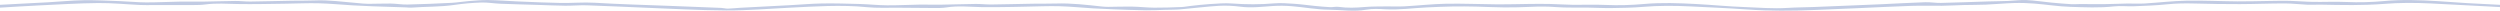 <?xml version="1.0" encoding="utf-8"?>
<!-- Generator: Adobe Illustrator 16.0.0, SVG Export Plug-In . SVG Version: 6.00 Build 0)  -->
<!DOCTYPE svg PUBLIC "-//W3C//DTD SVG 1.1//EN" "http://www.w3.org/Graphics/SVG/1.1/DTD/svg11.dtd">
<svg version="1.1" id="Layer_1" xmlns="http://www.w3.org/2000/svg" xmlns:xlink="http://www.w3.org/1999/xlink" x="0px" y="0px"
	 width="1171px" height="5px" viewBox="0 0 1171 5" enable-background="new 0 0 1171 5" xml:space="preserve">
<path fill-rule="evenodd" clip-rule="evenodd" fill="#C1CBE3" d="M0,3.58c6.025-0.349,12.039-0.743,18.068-1.033
	c9.28-0.437,18.577-1.028,27.88-1.118C52.51,1.364,59.09,2.038,65.665,2.338c1.96,0.088,3.942,0.043,5.906,0.043
	c6.383,0,12.77,0.015,19.15-0.018c1.829-0.007,3.694-0.035,5.466-0.28c5.082-0.679,10.142-0.295,15.231-0.198
	c7.47,0.137,14.955-0.076,22.423-0.158c5.172-0.063,10.354-0.32,15.502-0.19c5.279,0.139,10.536,0.653,15.817,0.967
	c3.028,0.185,6.068,0.318,9.122,0.434c5.348,0.192,10.7,0.348,16.053,0.529c0.748,0.026,1.507,0.167,2.234,0.109
	c6.78-0.515,13.652-0.297,20.386-1.296c4.095-0.604,8.315-0.959,12.502-1.101c2.946-0.09,5.928,0.45,8.906,0.569
	c5.958,0.235,11.919,0.373,17.889,0.557c4.192,0.128,8.386,0.337,12.592,0.373c3.318,0.033,6.657-0.296,9.961-0.195
	c8.622,0.275,17.231,0.727,25.853,1.058c13.155,0.502,26.32,1.273,39.481,1.346c9.831,0.059,19.661-0.793,29.491-1.268
	c12.137-0.59,24.229-1.48,36.433-0.256c4.716,0.471,9.613,0.21,14.427,0.256c5.638,0.062,11.279,0.127,16.926,0.131
	c1.964,0.007,3.993,0.029,5.88-0.275c5.559-0.887,11.094-0.235,16.642-0.138c4.826,0.083,9.646-0.04,14.468-0.094
	c2.105-0.021,4.216-0.101,6.322-0.134c5.17-0.088,10.338-0.336,15.488-0.2c5.281,0.142,10.539,0.685,15.809,1.008
	c3.107,0.191,6.214,0.325,9.331,0.434c5.145,0.185,10.296,0.387,15.441,0.471c2.912,0.043,5.824-0.138,8.732-0.221
	c2.497-0.073,5.014-0.025,7.468-0.234c5.989-0.511,11.935-1.289,17.944-1.651c3.322-0.196,6.806,0,10.09,0.42
	c5.237,0.673,10.268-0.019,15.397-0.341c2.864-0.181,5.824-0.131,8.688,0.109c5.788,0.478,11.528,1.578,17.297,1.632
	c5.853,0.05,11.709,1.032,17.651-0.018c2.738-0.485,5.845-0.358,8.731-0.188c6.6,0.384,13.012-0.559,19.503-0.865
	c4.05-0.192,8.104-0.367,12.16-0.436c3.67-0.061,7.344-0.018,11.017,0.062c4.414,0.09,8.818,0.351,13.239,0.375
	c4.144,0.026,8.3-0.086,12.432-0.274c3.938-0.181,7.811-0.181,11.771,0.127c4.759,0.366,9.608,0.152,14.421,0.229
	c3.873,0.061,7.746,0.277,11.618,0.222c4.88-0.064,9.796-0.152,14.632-0.557c7.346-0.622,14.662-0.59,22-0.224
	c8.948,0.453,17.917,0.811,26.839,1.445c10.46,0.742,20.913,0.662,31.384,0.238c6.712-0.271,13.423-0.545,20.137-0.838
	c8.485-0.367,16.952-0.822,25.441-1.097c4.724-0.156,9.472,0.021,14.209-0.04c3.385-0.044,6.768-0.256,10.151-0.344
	c3.451-0.086,6.913-0.037,10.351-0.185c4.482-0.191,8.932-0.63,13.409-0.76c3.156-0.09,6.352,0.022,9.479,0.269
	c5.592,0.442,11.127,1.35,16.72,1.523c6.801,0.21,13.634,0.558,20.468-0.213c3.041-0.343,6.257,0.058,9.375-0.065
	c5.146-0.203,10.316-0.374,15.397-0.901c4.423-0.464,8.77-0.493,13.204-0.376c7,0.187,13.999,0.292,21.01,0.274
	c6.992-0.018,13.985-0.323,20.979-0.314c3.585,0,7.164,0.456,10.751,0.608c1.94,0.083,3.907-0.069,5.87-0.046
	c5.025,0.058,10.061,0.248,15.088,0.198c4.882-0.044,9.784-0.152,14.634-0.536c7.277-0.583,14.534-0.586,21.801-0.232
	c8.951,0.439,17.896,0.928,26.834,1.394c1.966,0.105,3.918,0.214,5.881,0.326c0-0.355,0-0.713,0-1.068
	c-5.069-0.257-10.139-0.485-15.209-0.781c-4.67-0.28-9.317-0.663-13.979-0.941c-8.332-0.5-16.63-0.815-25.017-0.047
	c-5.882,0.535-11.86,0.724-17.875,0.445c-5.134-0.235-10.316,0.041-15.481-0.044c-3.656-0.061-7.293-0.401-10.956-0.492
	c-3.183-0.072-6.385,0.014-9.574,0.053c-4.957,0.063-9.918,0.232-14.877,0.196c-8.01-0.062-16.03-0.474-24.036-0.318
	c-6.528,0.127-13.029,0.923-19.563,1.311c-2.674,0.159-5.38-0.025-8.066,0.018c-3.649,0.066-7.3,0.25-10.95,0.29
	c-3.648,0.04-7.301-0.044-10.95-0.047c-1.42-0.004-2.84,0.152-4.238,0.065c-3.095-0.188-6.185-0.442-9.262-0.739
	c-3.951-0.379-7.879-1-11.85-1.191c-2.808-0.133-5.658,0.308-8.497,0.416c-3.052,0.12-6.114,0.124-9.171,0.218
	c-7.449,0.229-14.894,0.536-22.355,0.702c-2.425,0.054-4.876-0.405-7.293-0.326c-6.713,0.225-13.413,0.612-20.126,0.92
	c-4.814,0.217-9.642,0.405-14.455,0.604c-6.034,0.246-12.072,0.506-18.105,0.734c-3.938,0.149-7.899,0.143-11.818,0.402
	c-6.776,0.445-13.487-0.163-20.218-0.398c-7.572-0.265-15.104-1.032-22.67-1.429c-8.132-0.424-16.243-0.729-24.43,0
	c-5.881,0.517-11.861,0.716-17.863,0.441c-5.147-0.235-10.327,0.003-15.493-0.065c-3.587-0.05-7.178-0.323-10.768-0.398
	c-3.26-0.072-6.521-0.033-9.78,0c-4.83,0.05-9.65,0.221-14.472,0.192c-8.086-0.057-16.174-0.438-24.251-0.293
	c-6.546,0.12-13.047,0.865-19.594,1.224C654.951,3.12,652.111,2.96,649.294,3c-3.386,0.047-6.802-0.007-10.141,0.281
	c-4.095,0.36-8.089,0.503-12.148-0.068c-1.265-0.181-2.695,0.196-4.027,0.135c-2.419-0.124-4.836-0.348-7.234-0.59
	c-3.15-0.311-6.28-0.774-9.44-0.984c-3.162-0.203-6.413-0.467-9.53-0.199c-6.59,0.563-13.091,0.55-19.692,0.05
	c-3.504-0.261-7.145,0.083-10.705,0.297c-2.896,0.175-5.771,0.543-8.654,0.851c-1.465,0.151-2.907,0.467-4.382,0.525
	c-4.239,0.156-8.498,0.326-12.747,0.292c-3.445-0.029-6.878-0.438-10.329-0.499c-3.707-0.07-7.422,0.09-11.139,0.118
	c-1.076,0.008-2.163-0.068-3.229-0.181c-7.027-0.77-14.032-1.604-21.217-1.382c-3.602,0.115-7.207,0.029-10.823,0.087
	c-6.515,0.105-13.035,0.294-19.548,0.364c-2.44,0.026-4.892-0.281-7.335-0.252c-5.624,0.064-11.249,0.272-16.885,0.354
	c-3.052,0.047-6.112-0.094-9.163-0.047c-5.159,0.084-10.324,0.377-15.476,0.337c-4.193-0.029-8.389-0.491-12.592-0.619
	c-5.893-0.17-11.806-0.339-17.697-0.253c-5.015,0.08-10.017,0.536-15.031,0.804c-7.768,0.412-15.55,0.8-23.321,1.216
	c-1.951,0.104-3.894,0.343-5.846,0.398c-1.044,0.025-2.098-0.296-3.161-0.34c-7.935-0.33-15.878-0.623-23.82-0.933
	c-11.807-0.465-23.642-0.764-35.413-1.475c-5.347-0.317-10.562,0.185-15.832,0.098c-6.844-0.115-13.684-0.452-20.523-0.731
	c-4.46-0.185-8.92-0.555-13.388-0.619c-3.094-0.047-6.205,0.224-9.296,0.467c-2.689,0.206-5.342,0.69-8.038,0.825
	c-6.86,0.348-13.738,0.641-20.624,0.792c-2.606,0.062-5.247-0.423-7.877-0.46c-3.504-0.055-7.023,0.146-10.528,0.131
	c-1.741-0.008-3.488-0.239-5.229-0.381c-6.652-0.532-13.22-1.513-20.009-1.202c-3.462,0.156-6.935,0.062-10.406,0.123
	c-6.519,0.116-13.038,0.308-19.55,0.384c-2.374,0.024-4.747-0.287-7.122-0.269c-4.805,0.041-9.607,0.231-14.411,0.293
	c-3.944,0.055-7.888-0.043-11.826,0.023c-5.159,0.082-10.318,0.379-15.472,0.357c-3.994-0.015-7.983-0.435-11.981-0.579
	c-5.765-0.21-11.534-0.522-17.29-0.435c-5.553,0.086-11.096,0.656-16.648,0.963C15.012,1.491,7.511,1.857,0,2.247
	C0,2.693,0,3.135,0,3.58z"/>
</svg>
